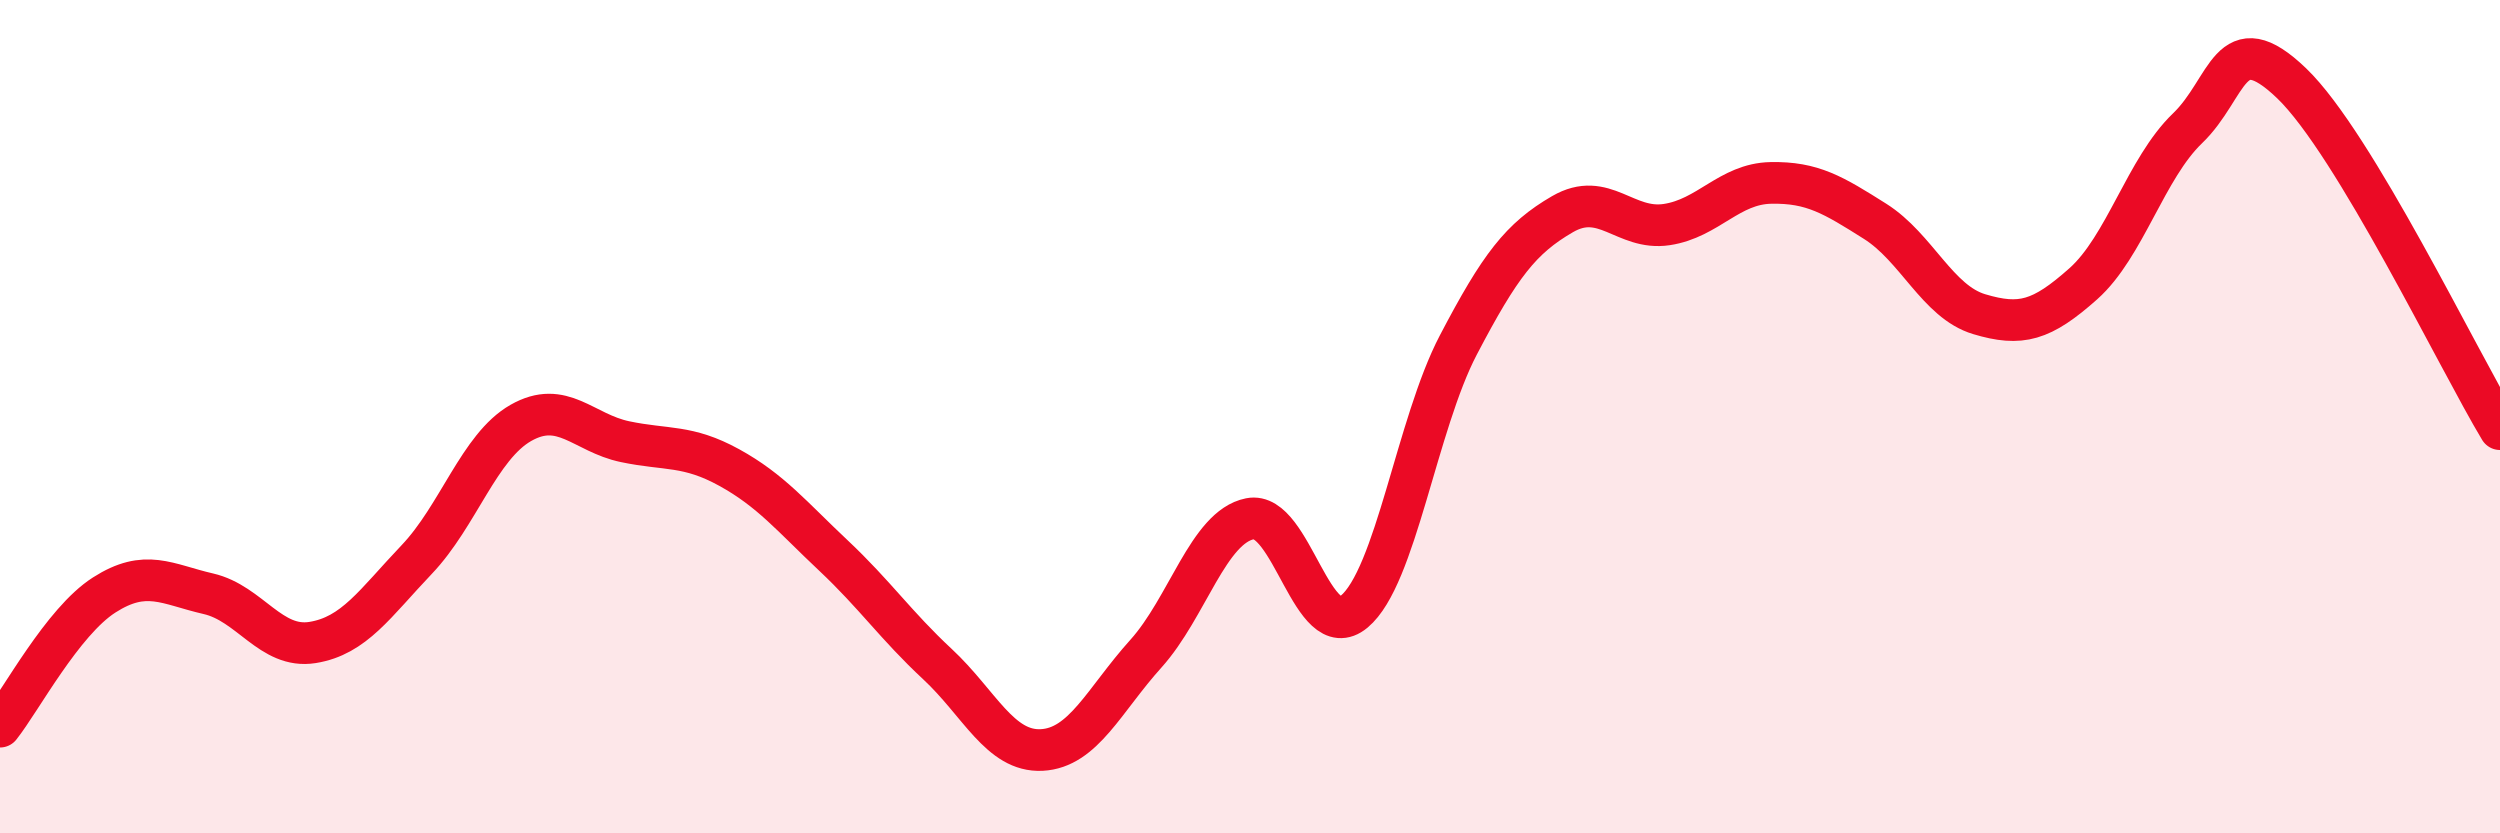 
    <svg width="60" height="20" viewBox="0 0 60 20" xmlns="http://www.w3.org/2000/svg">
      <path
        d="M 0,17.44 C 0.5,16.81 1.5,14.92 2.5,14.28 C 3.5,13.64 4,14.02 5,14.25 C 6,14.48 6.5,15.58 7.5,15.42 C 8.5,15.26 9,14.48 10,13.43 C 11,12.38 11.5,10.72 12.5,10.15 C 13.5,9.58 14,10.39 15,10.6 C 16,10.81 16.5,10.67 17.5,11.22 C 18.5,11.77 19,12.39 20,13.33 C 21,14.27 21.5,15.01 22.5,15.94 C 23.5,16.87 24,18.05 25,18 C 26,17.95 26.5,16.8 27.5,15.69 C 28.5,14.58 29,12.65 30,12.45 C 31,12.25 31.5,15.51 32.5,14.68 C 33.5,13.85 34,10.19 35,8.28 C 36,6.37 36.5,5.72 37.5,5.14 C 38.5,4.56 39,5.54 40,5.39 C 41,5.24 41.5,4.41 42.5,4.39 C 43.5,4.37 44,4.68 45,5.31 C 46,5.94 46.5,7.24 47.5,7.54 C 48.5,7.84 49,7.7 50,6.81 C 51,5.92 51.5,4.04 52.5,3.08 C 53.5,2.12 53.5,0.56 55,2 C 56.5,3.44 59,8.64 60,10.3L60 20L0 20Z"
        fill="#EB0A25"
        opacity="0.1"
        stroke-linecap="round"
        stroke-linejoin="round"
      />
      <path
        d="M 0,17.44 C 0.5,16.81 1.5,14.92 2.5,14.28 C 3.5,13.64 4,14.02 5,14.25 C 6,14.48 6.5,15.58 7.5,15.42 C 8.5,15.26 9,14.48 10,13.43 C 11,12.38 11.5,10.72 12.5,10.15 C 13.5,9.58 14,10.39 15,10.6 C 16,10.81 16.5,10.67 17.5,11.22 C 18.5,11.77 19,12.39 20,13.33 C 21,14.27 21.5,15.01 22.5,15.94 C 23.5,16.87 24,18.05 25,18 C 26,17.95 26.5,16.8 27.5,15.69 C 28.5,14.58 29,12.65 30,12.45 C 31,12.25 31.5,15.51 32.5,14.68 C 33.5,13.85 34,10.19 35,8.28 C 36,6.37 36.5,5.72 37.5,5.14 C 38.5,4.56 39,5.54 40,5.39 C 41,5.24 41.5,4.41 42.5,4.39 C 43.5,4.37 44,4.68 45,5.31 C 46,5.94 46.5,7.24 47.5,7.54 C 48.5,7.84 49,7.7 50,6.81 C 51,5.92 51.5,4.04 52.5,3.08 C 53.5,2.12 53.5,0.56 55,2 C 56.5,3.44 59,8.64 60,10.3"
        stroke="#EB0A25"
        stroke-width="1"
        fill="none"
        stroke-linecap="round"
        stroke-linejoin="round"
      />
    </svg>
  